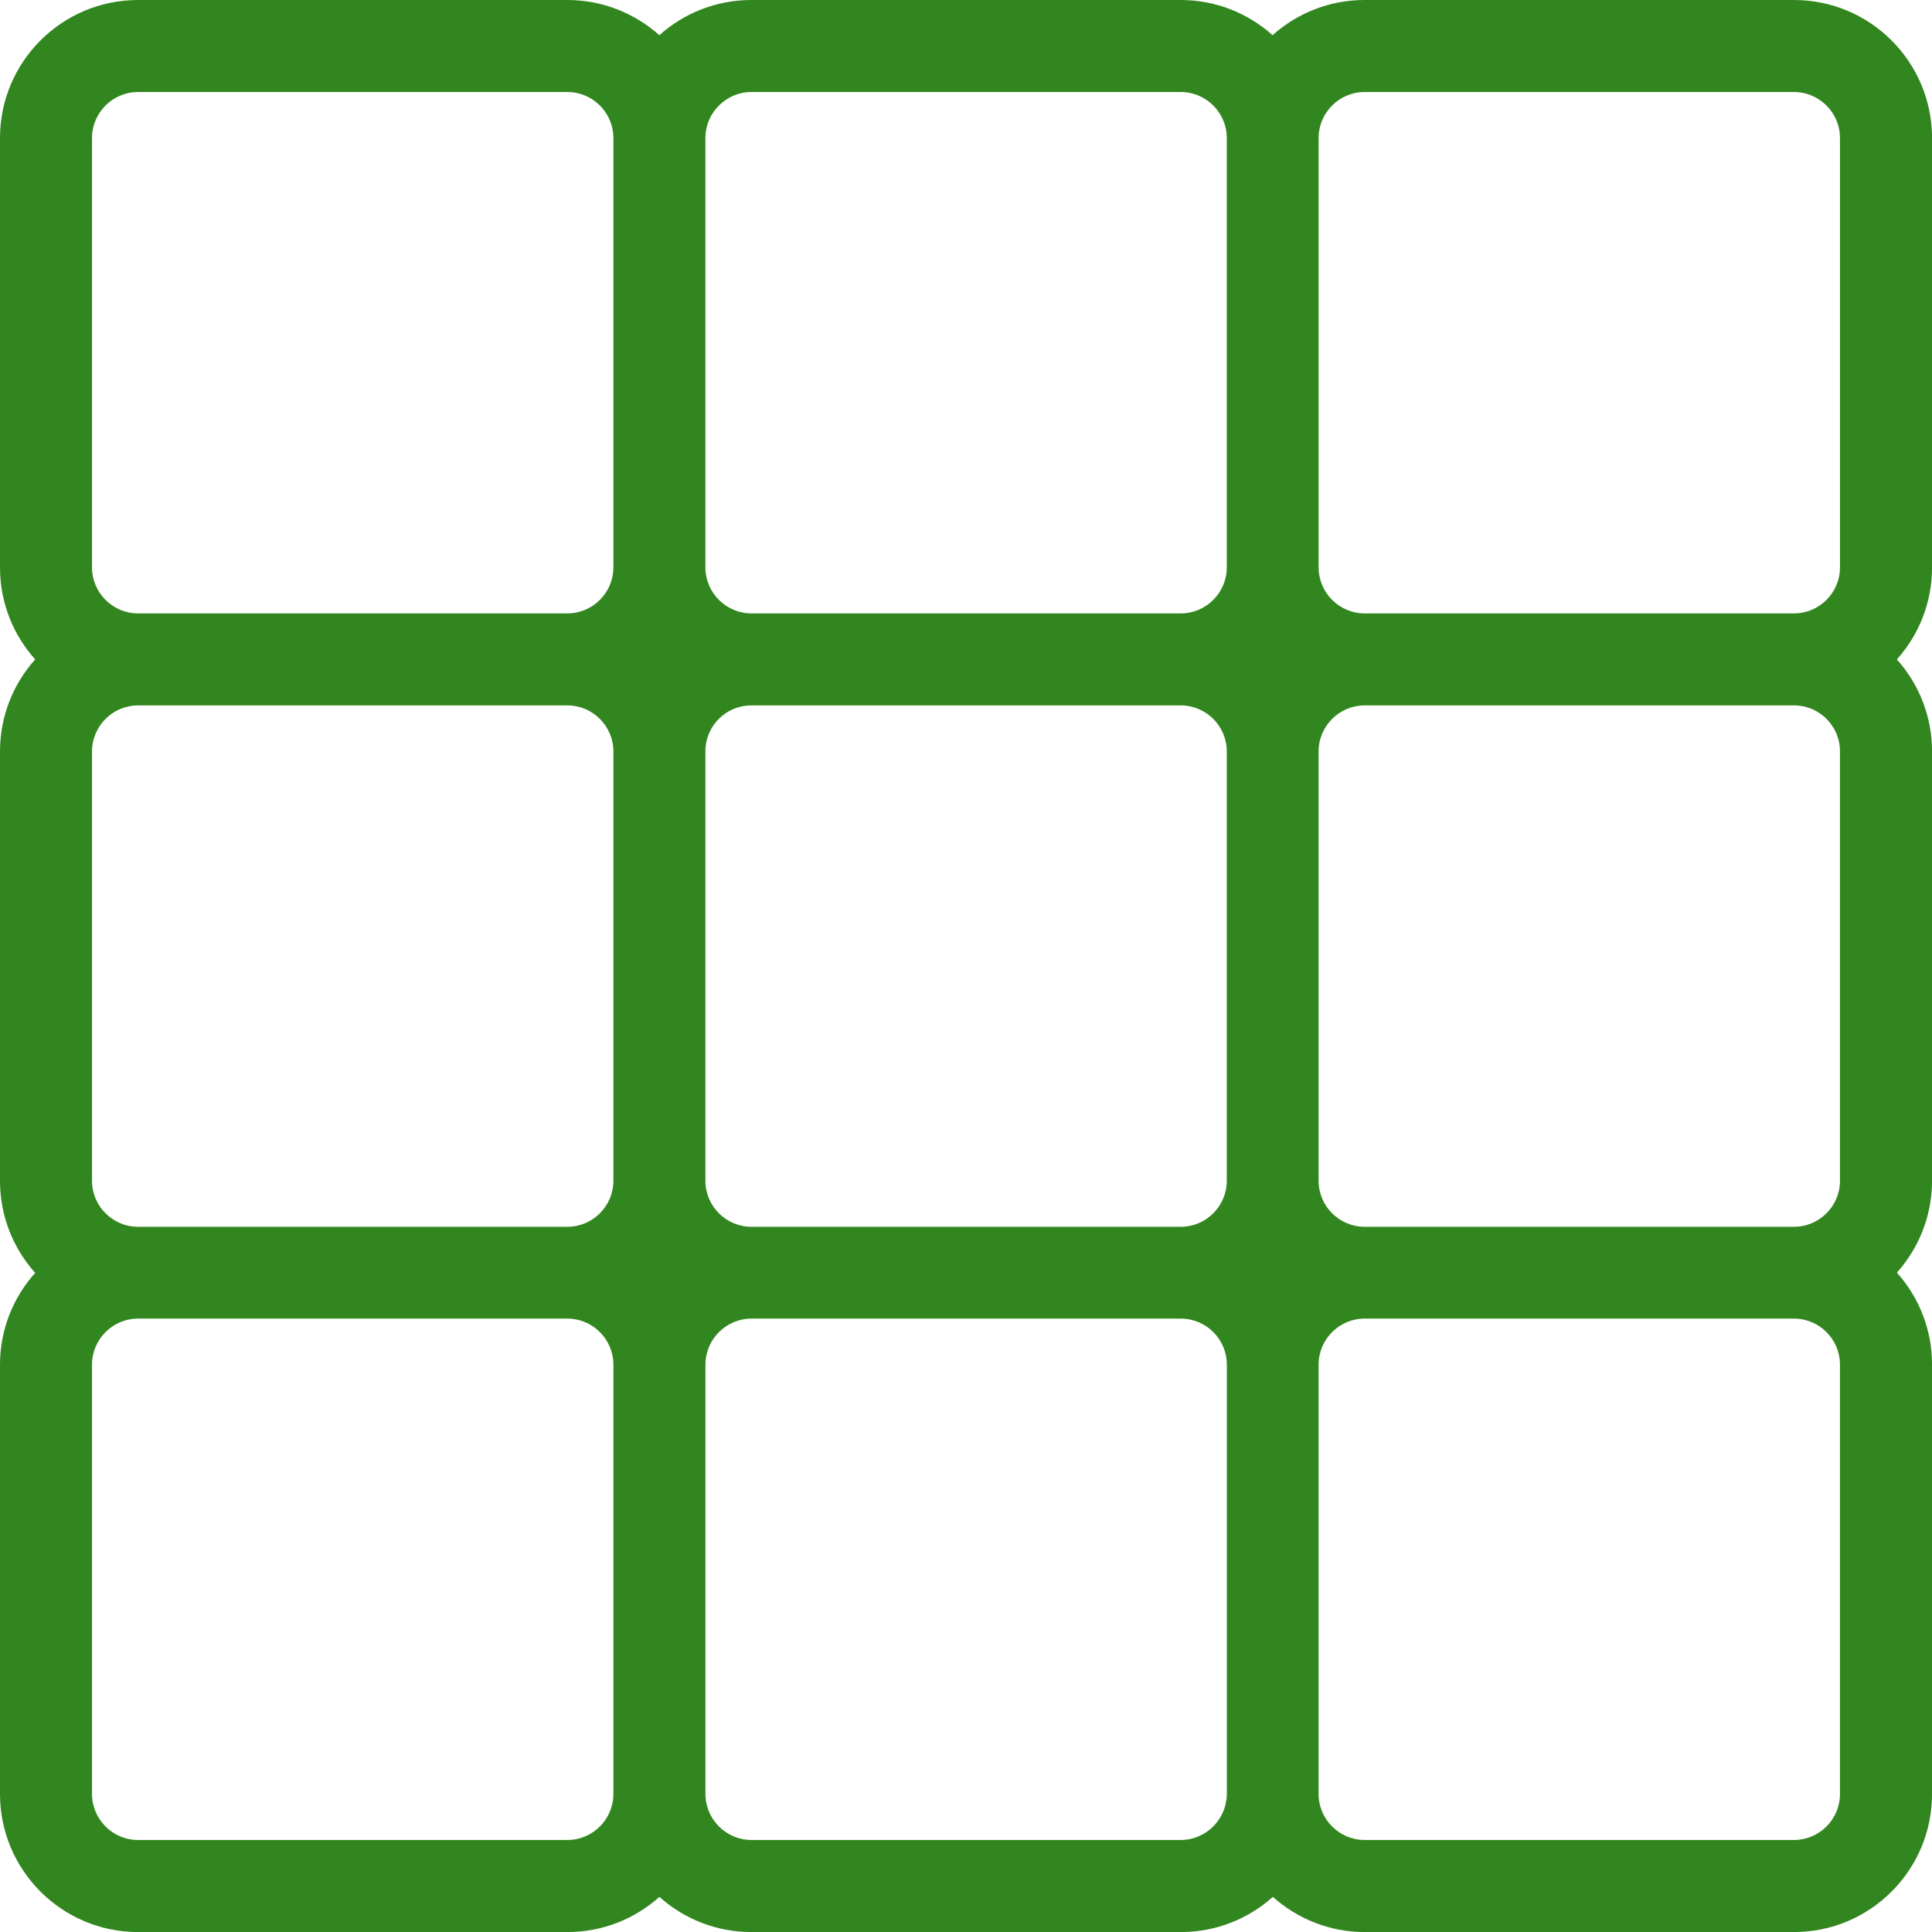 <?xml version="1.0" encoding="UTF-8"?>
<svg xmlns="http://www.w3.org/2000/svg" viewBox="0 0 389.9 389.9">
  <path d="m362.05 0h-86.66c-7.15 0-13.65 2.69-18.57 7.1-4.92-4.41-11.42-7.1-18.57-7.1h-86.61c-7.15 0-13.65 2.69-18.57 7.1-4.97-4.41-11.46-7.1-18.57-7.1h-86.65c-15.36 0-27.85 12.49-27.85 27.85v86.66c0 7.15 2.69 13.65 7.1 18.57-4.41 4.92-7.1 11.42-7.1 18.57v86.66c0 7.15 2.69 13.65 7.1 18.57-4.41 4.92-7.1 11.42-7.1 18.52v86.66c0 15.36 12.49 27.85 27.85 27.85h86.66c7.15 0 13.65-2.69 18.57-7.1 4.92 4.41 11.42 7.1 18.57 7.1h86.66c7.15 0 13.65-2.69 18.57-7.1 4.92 4.41 11.42 7.1 18.57 7.1h86.61c15.36 0 27.85-12.49 27.85-27.85v-86.66c0-7.15-2.69-13.65-7.1-18.57 4.41-4.92 7.1-11.42 7.1-18.57v-86.61c0-7.15-2.69-13.65-7.1-18.57 4.41-4.92 7.1-11.42 7.1-18.57v-86.66c0-15.36-12.49-27.85-27.85-27.85zm-86.66 18.57h86.66c5.11 0 9.28 4.18 9.28 9.28v86.66c0 5.11-4.18 9.28-9.28 9.28h-86.66c-5.11 0-9.28-4.18-9.28-9.28v-86.66c0-5.11 4.18-9.28 9.28-9.28zm95.94 133.07v86.66c0 5.11-4.18 9.28-9.28 9.28h-86.66c-5.11 0-9.28-4.18-9.28-9.28v-86.66c0-5.11 4.18-9.28 9.28-9.28h86.66c5.11 0 9.28 4.13 9.28 9.28zm-352.76 0c0-5.11 4.18-9.28 9.28-9.28h86.66c5.11 0 9.28 4.18 9.28 9.28v86.66c0 5.11-4.18 9.28-9.28 9.28h-86.66c-5.11 0-9.28-4.18-9.28-9.28zm133.07-9.28h86.66c5.11 0 9.28 4.18 9.28 9.28v86.66c0 5.11-4.18 9.28-9.28 9.28h-86.66c-5.11 0-9.28-4.18-9.28-9.28v-86.66c0-5.15 4.13-9.28 9.28-9.28zm-9.28-114.51c0-5.11 4.18-9.28 9.28-9.28h86.66c5.11 0 9.28 4.18 9.28 9.28v86.66c0 5.11-4.18 9.28-9.28 9.28h-86.66c-5.11 0-9.28-4.18-9.28-9.28zm-123.79 0c0-5.11 4.18-9.28 9.28-9.28h86.66c5.11 0 9.28 4.18 9.28 9.28v86.66c0 5.11-4.18 9.28-9.28 9.28h-86.66c-5.11 0-9.28-4.18-9.28-9.28zm95.94 343.48h-86.66c-5.11 0-9.28-4.18-9.28-9.28v-86.66c0-5.11 4.18-9.28 9.28-9.28h86.66c5.11 0 9.28 4.18 9.28 9.28v86.66c0 5.11-4.18 9.28-9.28 9.28zm123.75 0h-86.61c-5.11 0-9.28-4.18-9.28-9.28v-86.66c0-5.11 4.18-9.28 9.28-9.28h86.66c5.11 0 9.28 4.18 9.28 9.28v86.66c-.05 5.11-4.18 9.28-9.33 9.28zm133.07-9.28c0 5.11-4.18 9.28-9.28 9.28h-86.66c-5.11 0-9.28-4.18-9.28-9.28v-86.66c0-5.11 4.18-9.28 9.28-9.28h86.66c5.11 0 9.28 4.18 9.28 9.28z" fill="#32861f"></path>
</svg>
